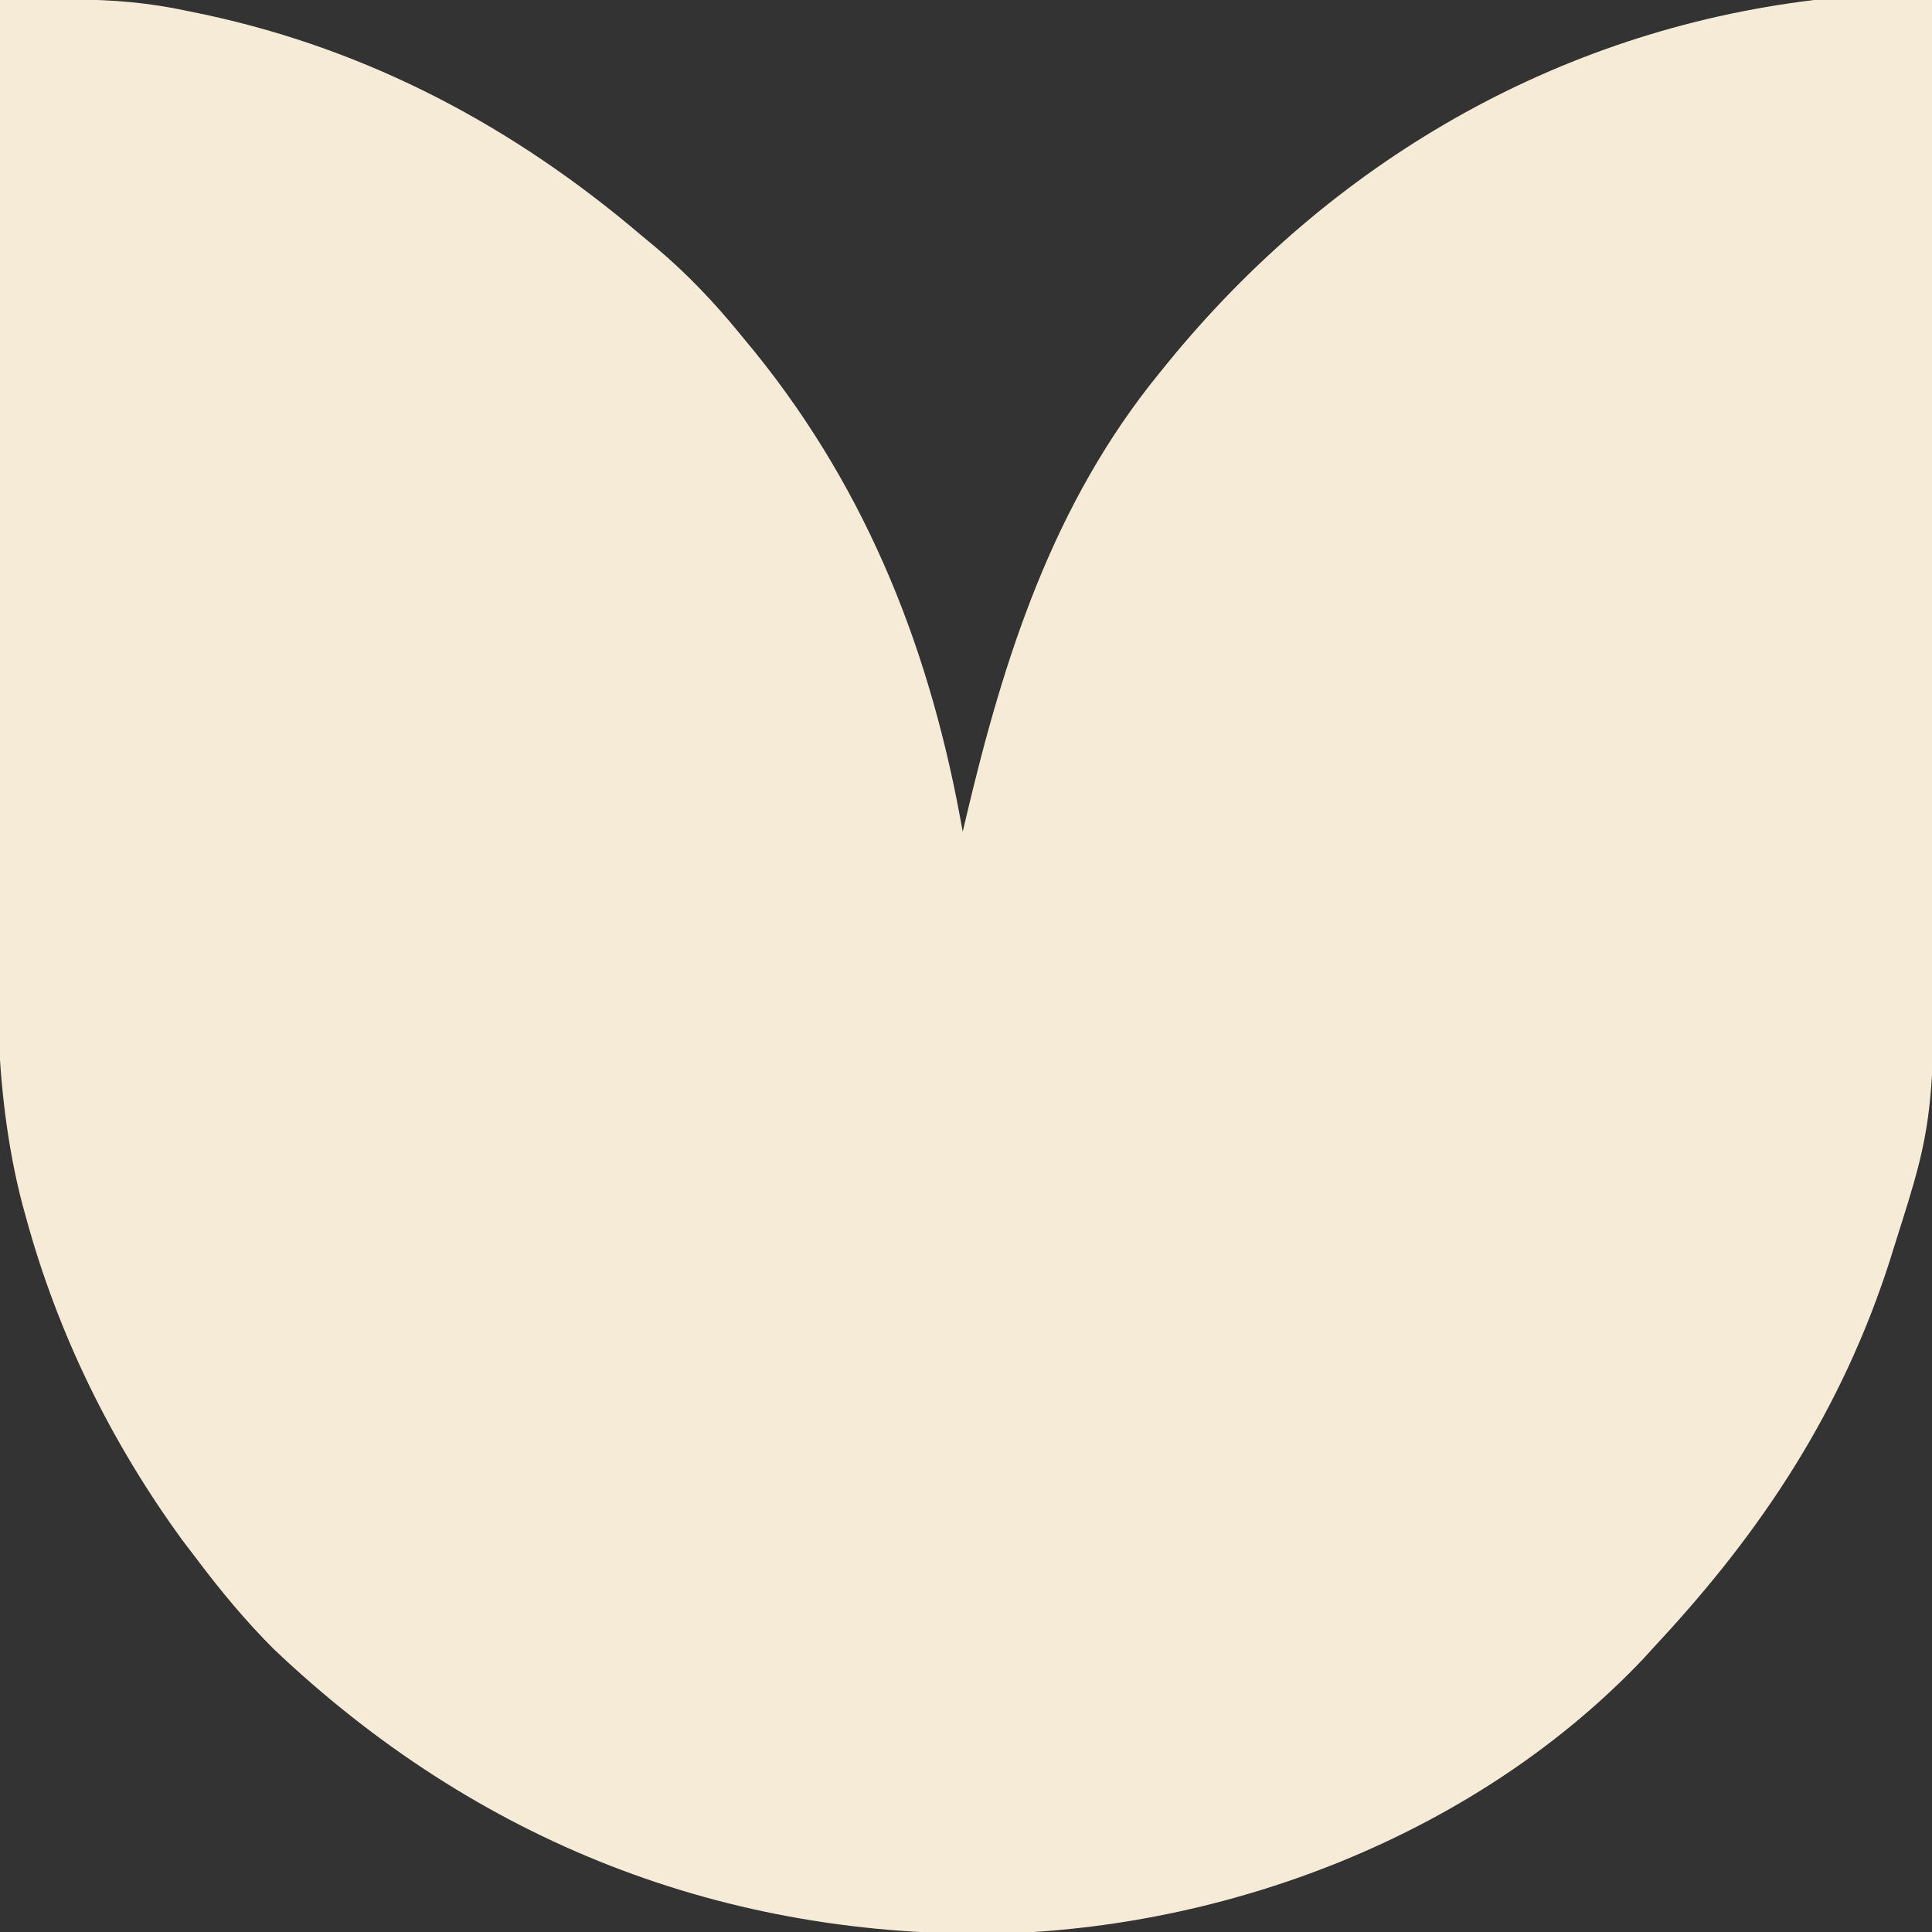 <svg xmlns="http://www.w3.org/2000/svg" width="295" height="295"><rect width="100%" height="100%" fill="#333333" stroke="none"/><path d="M0 0 C2.879 -0.019 5.757 -0.033 8.636 -0.044 C9.851 -0.052 9.851 -0.052 11.09 -0.061 C17.11 -0.079 22.794 0.409 28.688 1.688 C30.01 1.961 30.01 1.961 31.359 2.24 C56.487 7.639 78.521 19.406 98 36 C98.732 36.608 99.464 37.217 100.219 37.844 C104.969 41.863 109.069 46.181 113 51 C113.762 51.924 114.524 52.849 115.309 53.801 C132.707 75.363 142.227 99.865 147 127 C147.15 126.357 147.301 125.714 147.456 125.051 C153.268 100.411 160.737 76.964 177 57 C177.636 56.216 177.636 56.216 178.286 55.416 C203.218 24.85 237.572 4.757 277 0 C280.147 -0.112 283.289 -0.095 286.438 -0.062 C287.678 -0.056 287.678 -0.056 288.943 -0.049 C290.962 -0.037 292.981 -0.019 295 0 C295.07 20.664 295.123 41.327 295.155 61.991 C295.171 71.587 295.192 81.184 295.226 90.78 C295.256 99.153 295.276 107.525 295.282 115.898 C295.286 120.324 295.295 124.749 295.317 129.175 C295.515 170.549 295.515 170.549 289.312 190.062 C289.058 190.88 288.804 191.697 288.542 192.54 C281.248 215.208 269.18 233.635 253 251 C252.336 251.73 251.672 252.459 250.988 253.211 C226.126 279.446 189.133 294.023 153.371 295.219 C110.653 296.129 72.7 281.177 41.777 251.777 C37.46 247.46 33.665 242.877 30 238 C29.285 237.062 28.569 236.123 27.832 235.156 C16.99 220.266 8.857 203.748 4 186 C3.811 185.314 3.621 184.627 3.426 183.92 C-1.243 166.094 -0.524 147.82 -0.406 129.552 C-0.38 124.984 -0.378 120.416 -0.373 115.847 C-0.361 107.231 -0.328 98.615 -0.288 89.999 C-0.243 80.176 -0.221 70.352 -0.201 60.528 C-0.16 40.352 -0.09 20.176 0 0 Z " fill="#F5EBD6" transform="translate(0,0)"></path></svg>